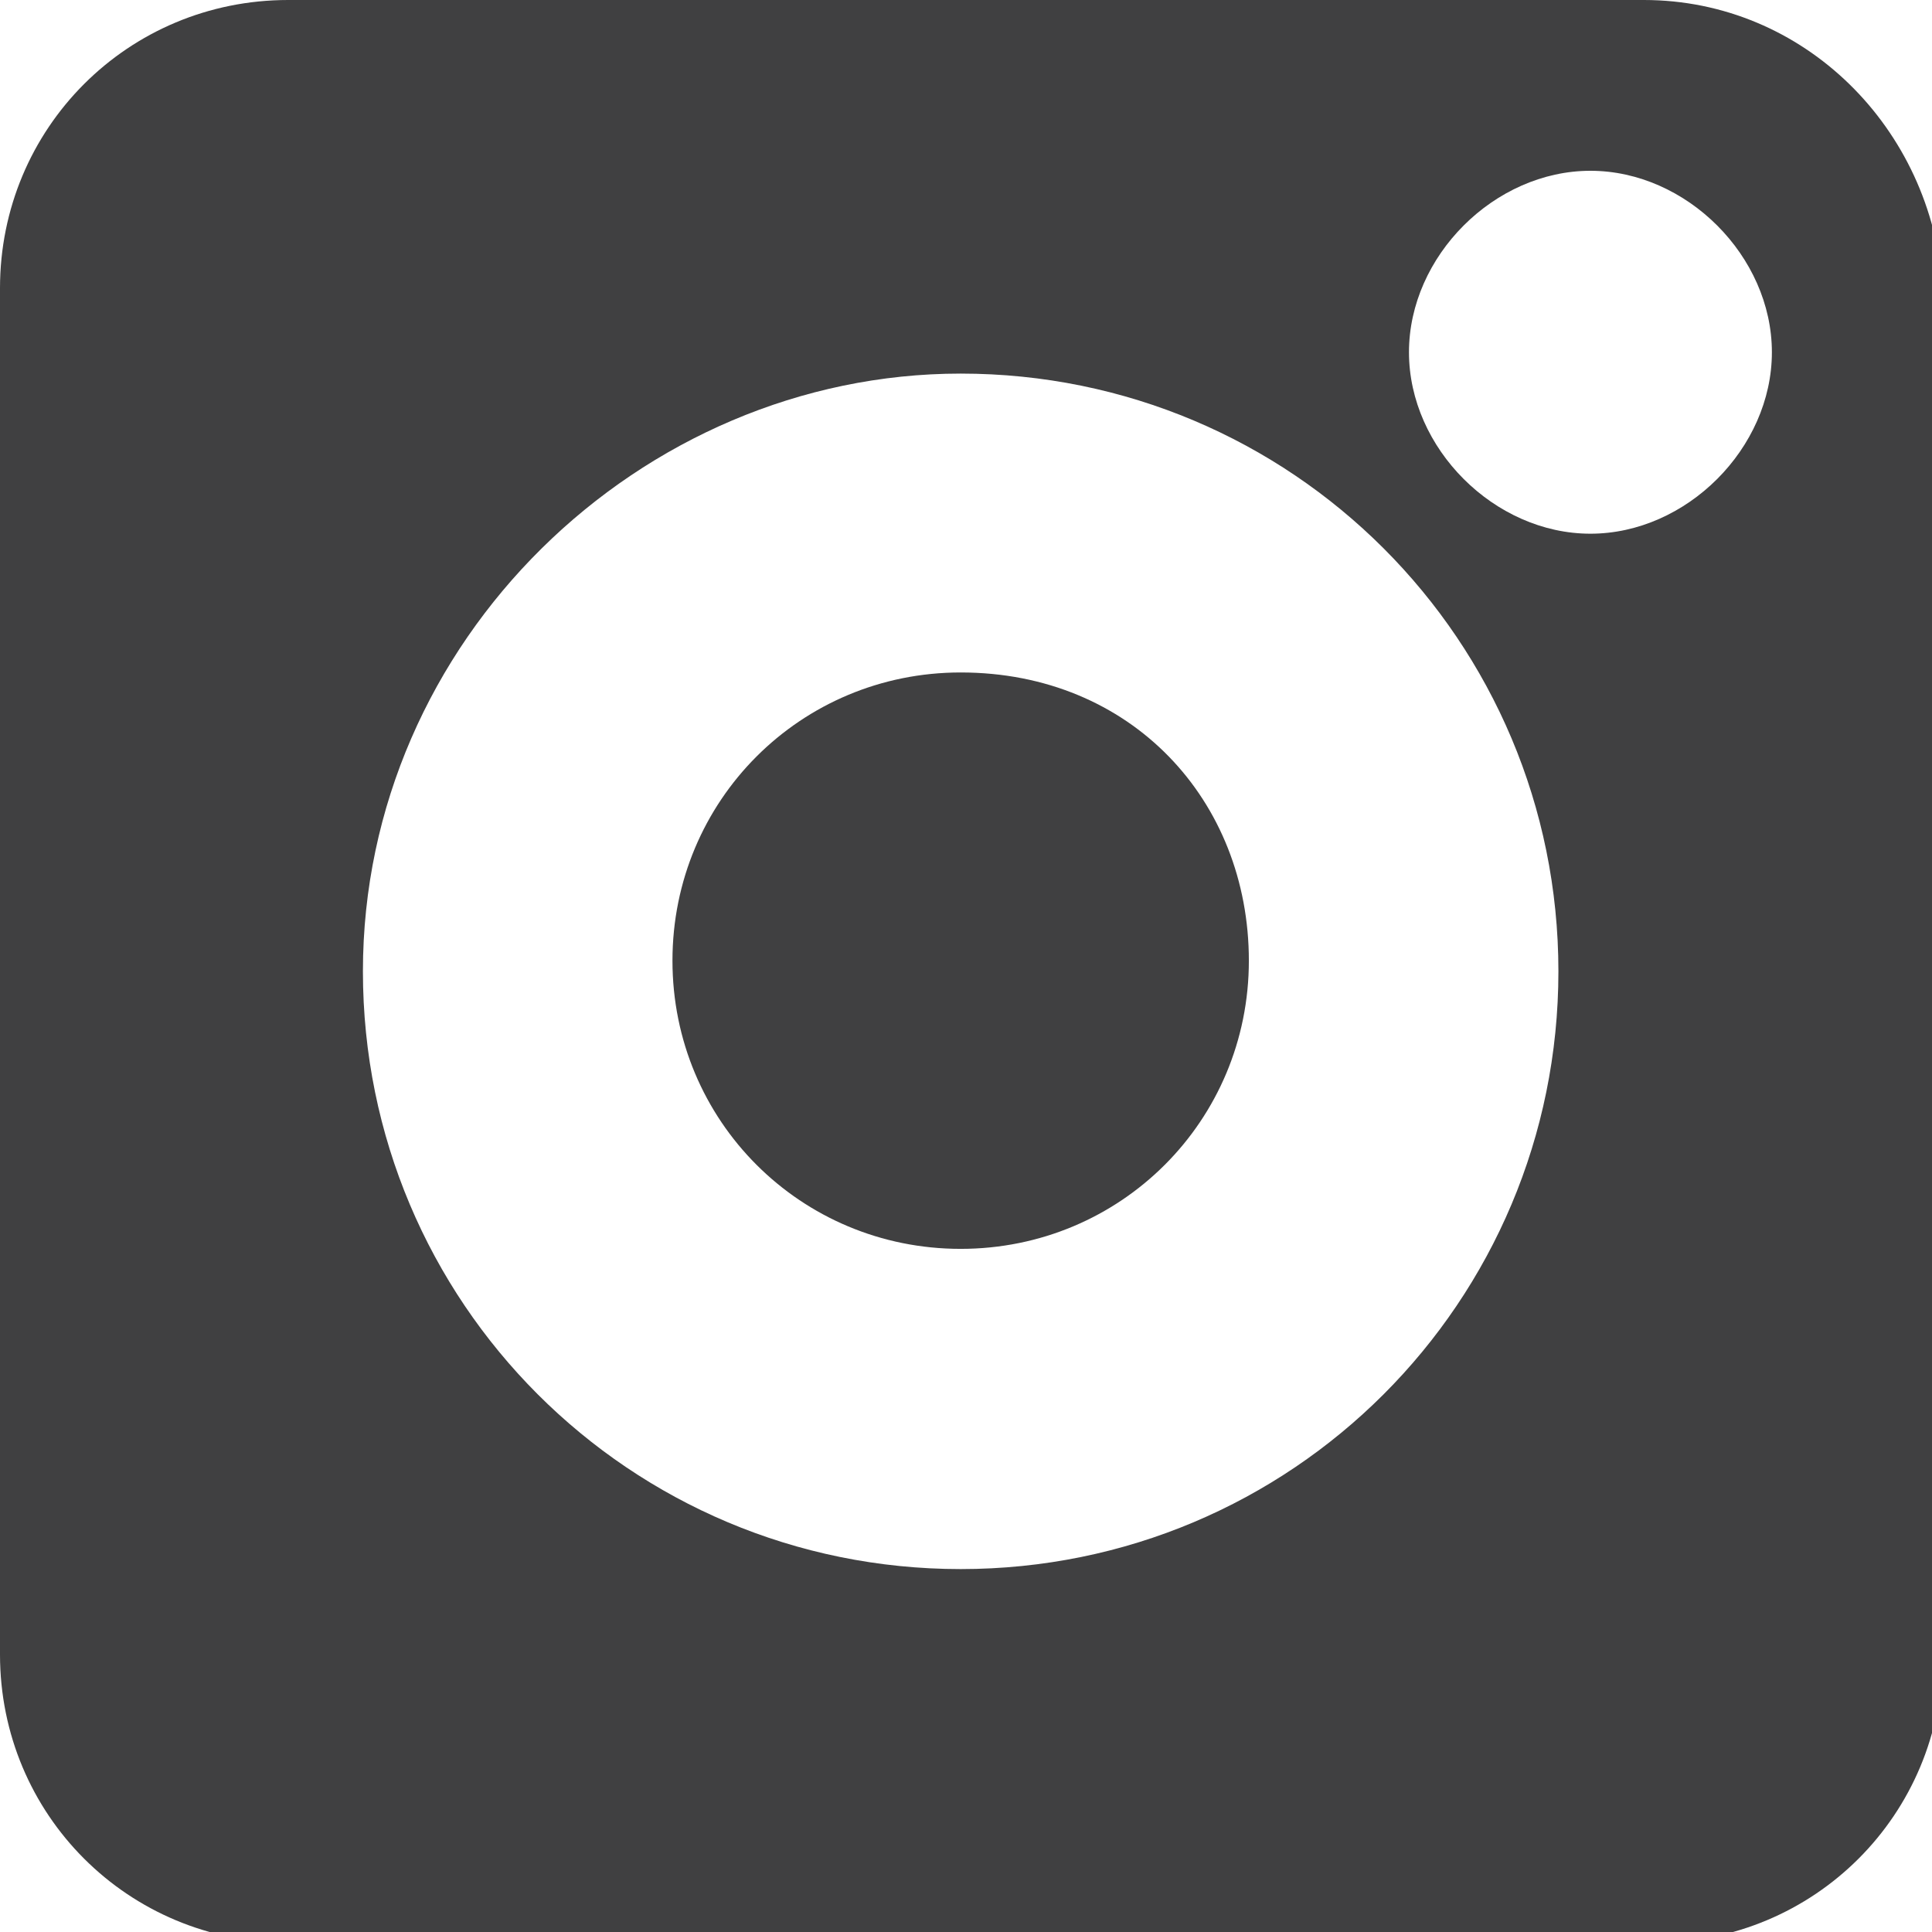 <?xml version="1.0" encoding="utf-8"?>
<!-- Generator: Adobe Illustrator 24.0.2, SVG Export Plug-In . SVG Version: 6.00 Build 0)  -->
<svg version="1.1" id="Capa_1" xmlns="http://www.w3.org/2000/svg" xmlns:xlink="http://www.w3.org/1999/xlink" x="0px" y="0px"
	 viewBox="0 0 18.1 18.1" style="enable-background:new 0 0 18.1 18.1;" xml:space="preserve">
<style type="text/css">
	.st0{fill:#404041;}
</style>
<path class="st0" d="M15.4,0H2.7C1.2,0,0,1.2,0,2.7v12.8c0,1.5,1.2,2.7,2.7,2.7h12.8c1.5,0,2.7-1.2,2.7-2.7V2.7
	C18.1,1.2,16.9,0,15.4,0 M9,14.7c-3.1,0-5.6-2.5-5.6-5.6S6,3.5,9,3.5c3.1,0,5.6,2.5,5.6,5.6S12.1,14.7,9,14.7 M14.9,5
	c-0.9,0-1.7-0.8-1.7-1.7c0-0.9,0.8-1.7,1.7-1.7c0.9,0,1.7,0.8,1.7,1.7C16.6,4.2,15.8,5,14.9,5 M9,6.3c-1.5,0-2.7,1.2-2.7,2.7
	s1.2,2.7,2.7,2.7c1.5,0,2.7-1.2,2.7-2.7S10.6,6.3,9,6.3"/>
</svg>
